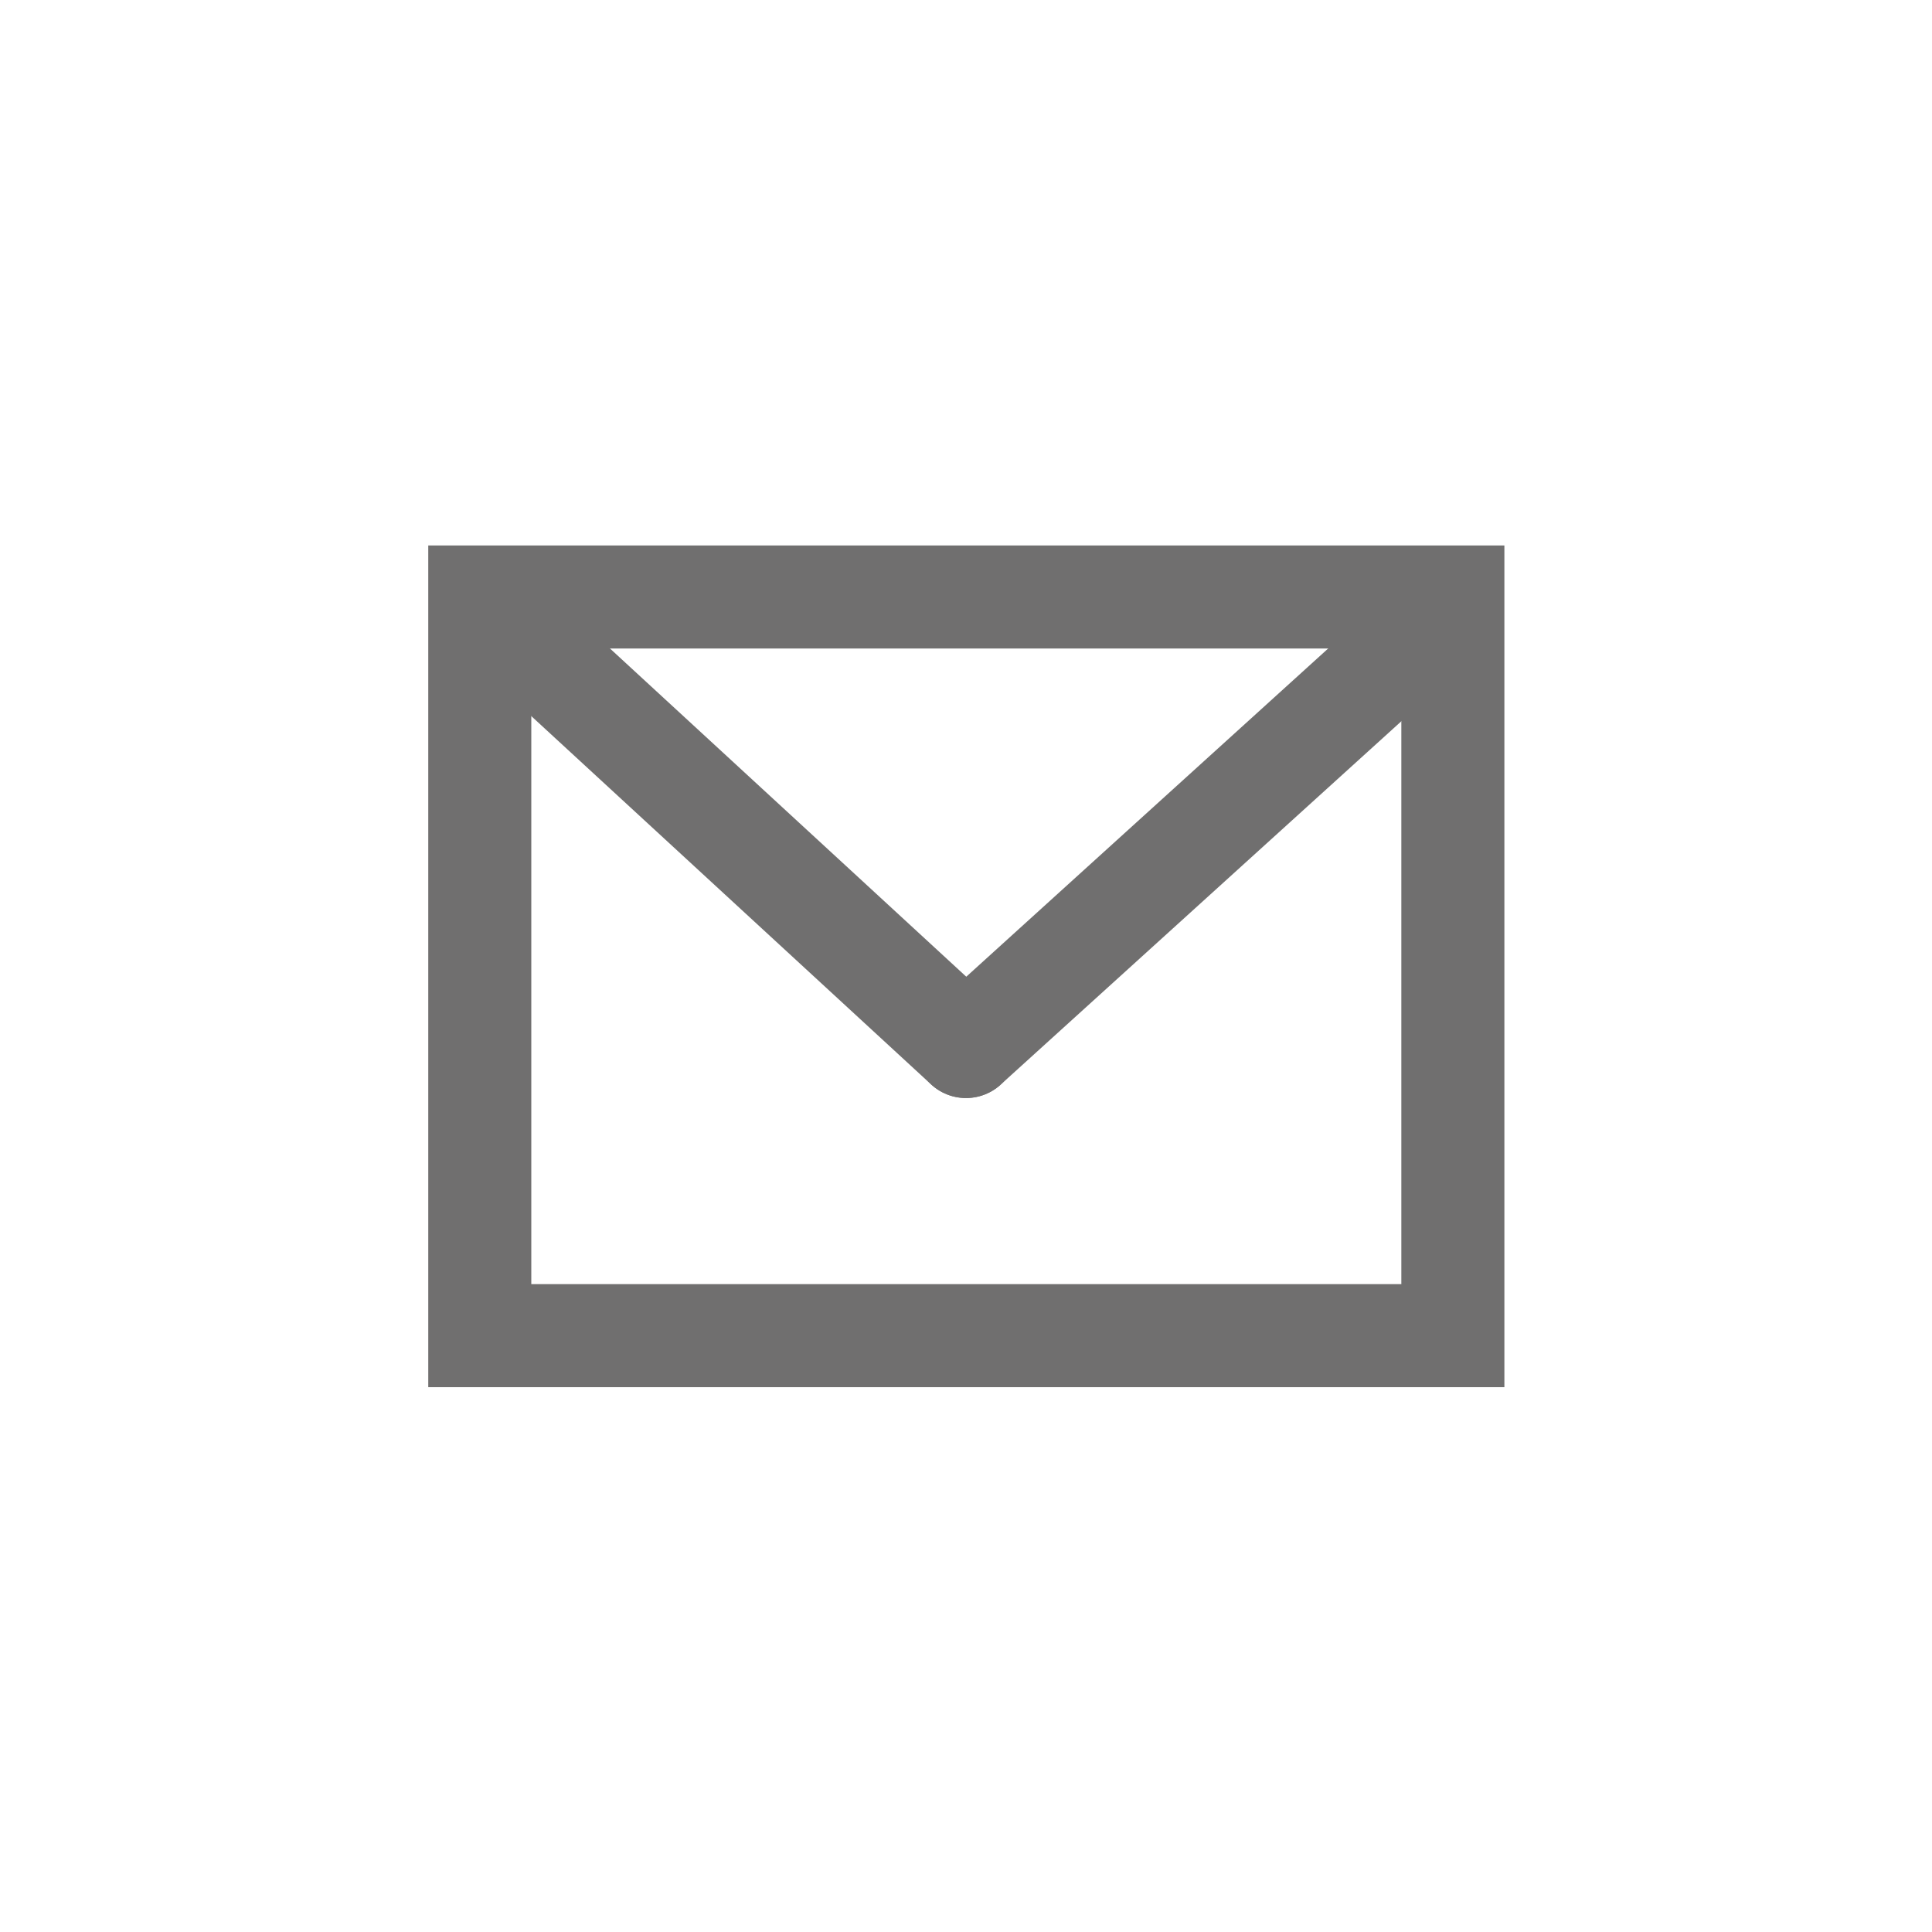 <svg width="30" height="30" xmlns="http://www.w3.org/2000/svg" data-name="Layer 1">

 <g>
  <title>Layer 1</title>
  <rect id="svg_1" stroke-miterlimit="10" stroke-width="1.6px" stroke="#706f6f" fill="none" height="11.47" width="15.11" y="9.27" x="7.45" class="cls-1"/>
  <line id="svg_2" stroke-linejoin="round" stroke-linecap="round" stroke-width="1.6px" stroke="#706f6f" fill="none" y2="16.25" x2="15" y1="10.29" x1="8.53" class="cls-2"/>
  <line id="svg_3" stroke-linejoin="round" stroke-linecap="round" stroke-width="1.6px" stroke="#706f6f" fill="none" y2="16.25" x2="15" y1="10.31" x1="21.55" class="cls-2"/>
 </g>
</svg>